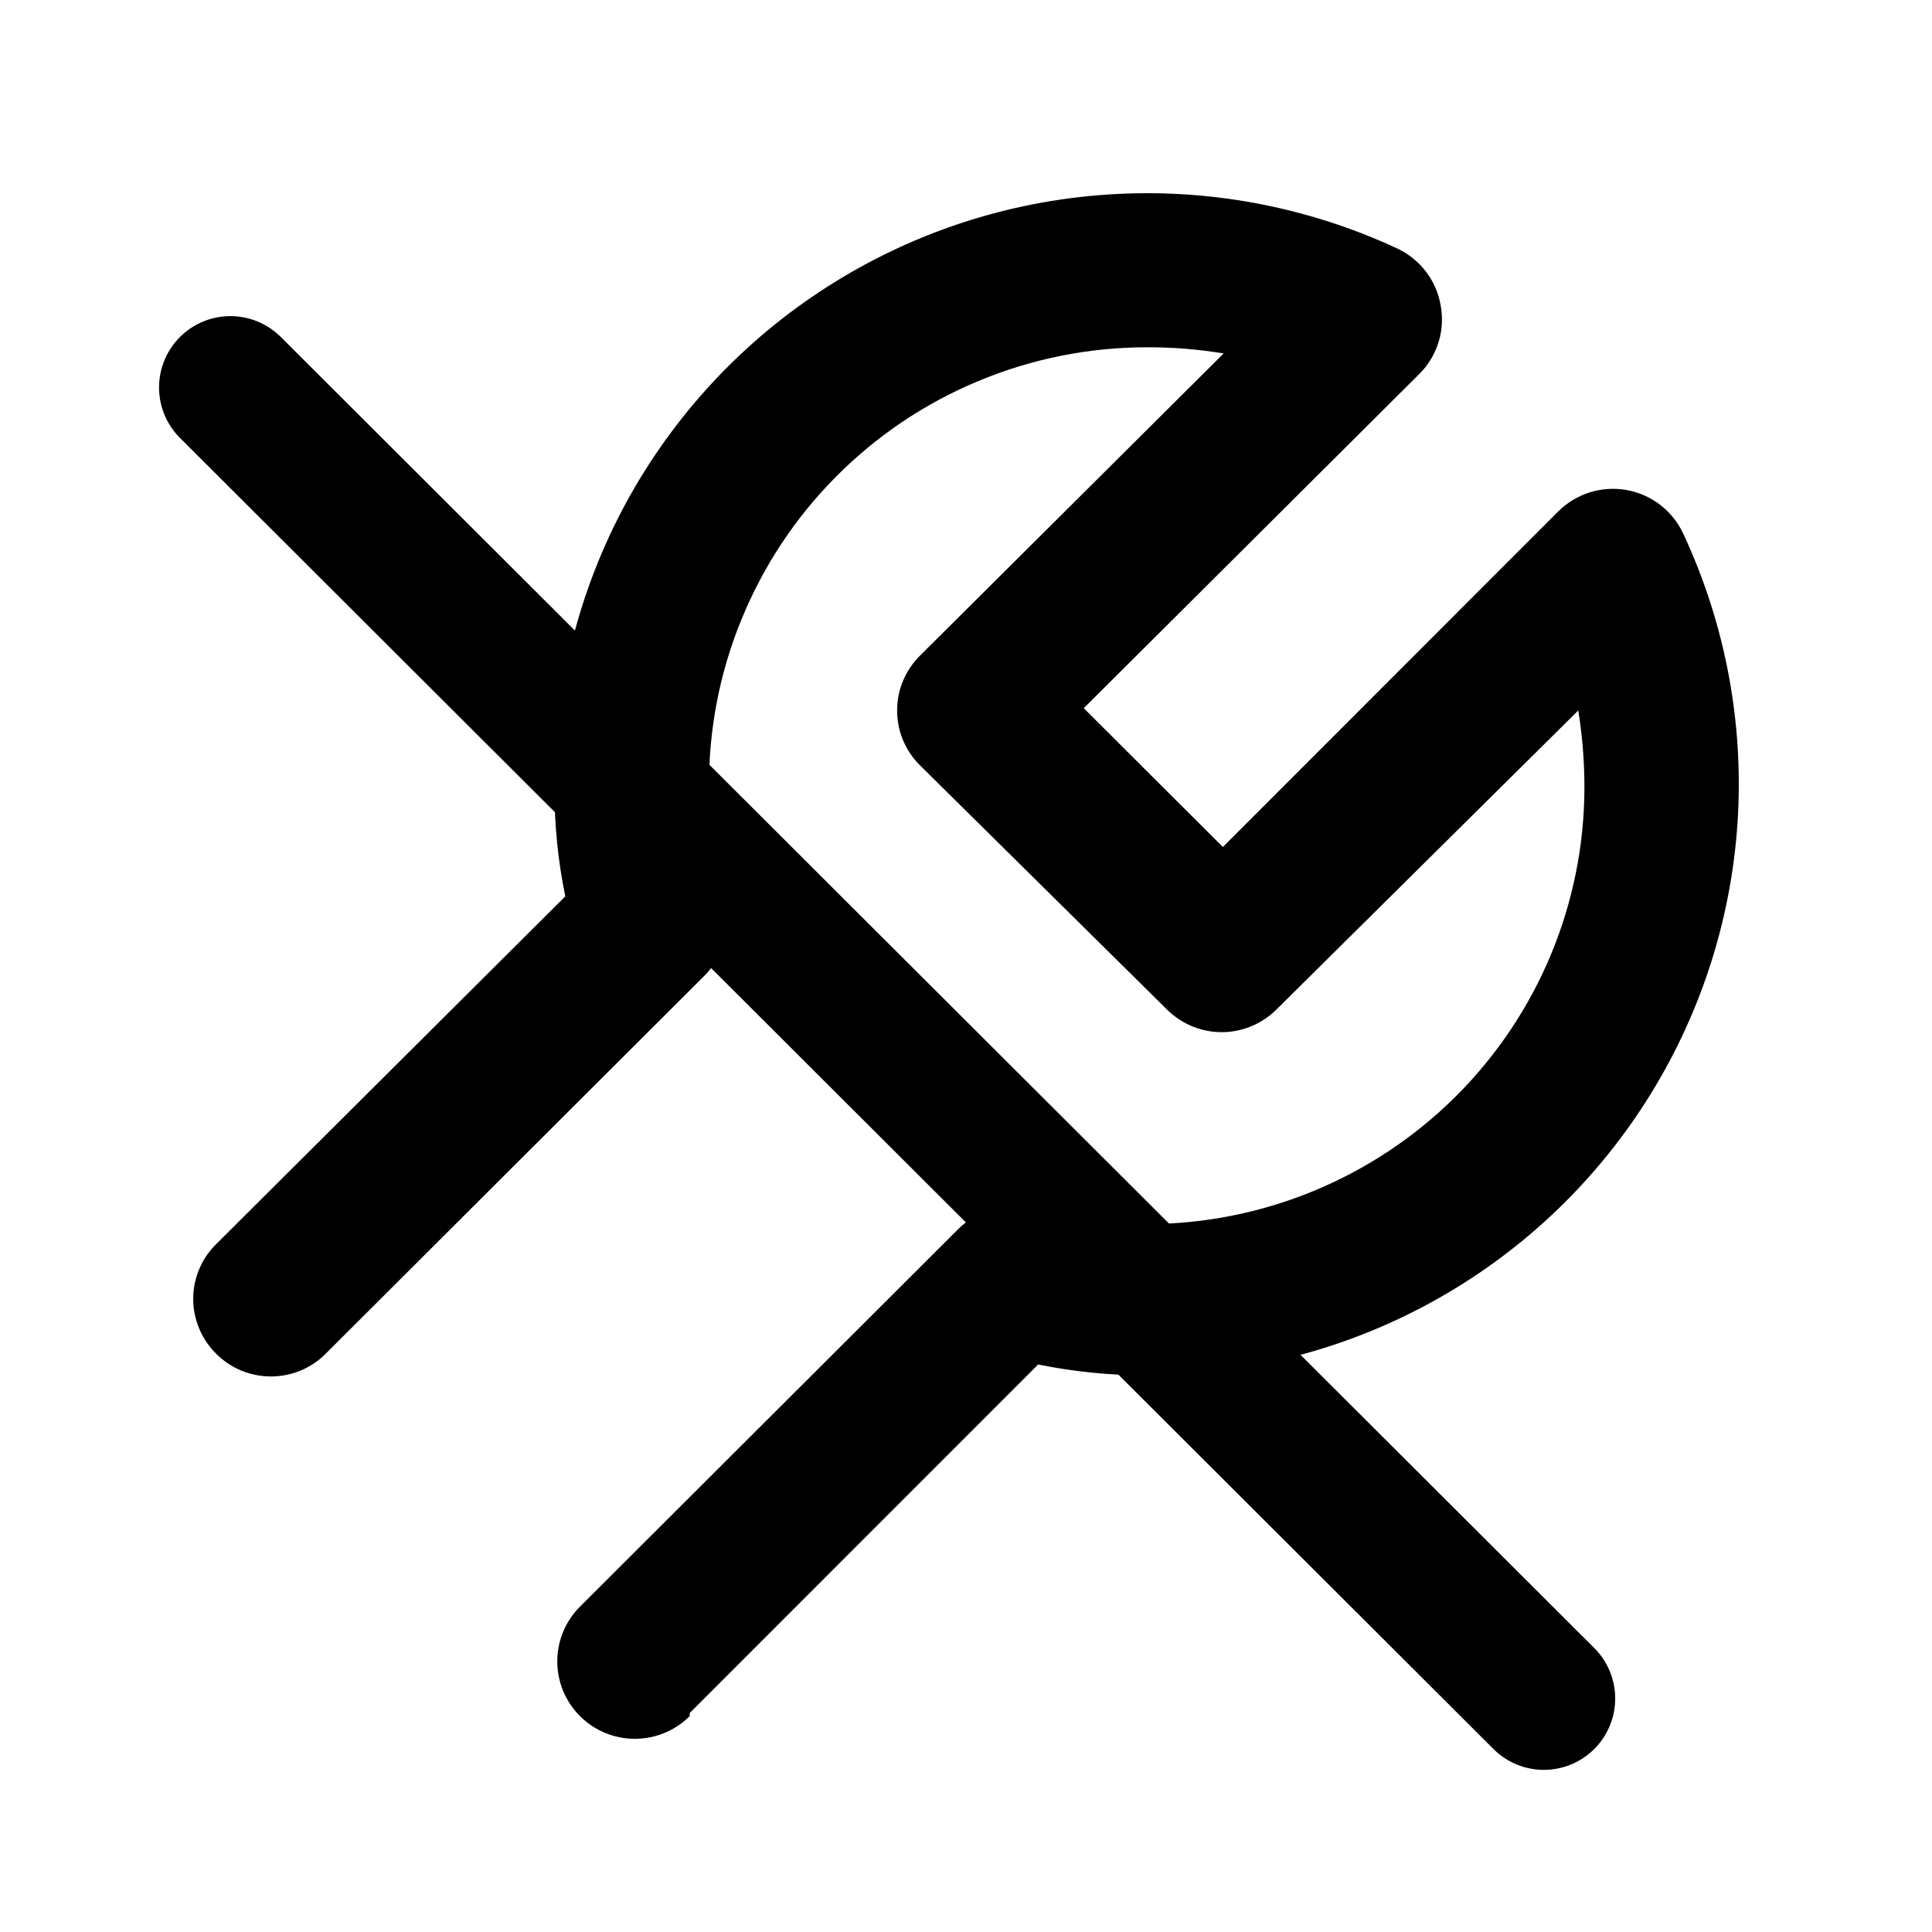 <svg width="20" height="20" viewBox="0 0 20 20" fill="none" xmlns="http://www.w3.org/2000/svg">
<path d="M2.385 4.011L15.982 17.583" stroke="black" stroke-width="1.477" stroke-linecap="round"/>
<path d="M7.14 17.733L10.747 14.125C11.115 14.2 11.491 14.238 11.867 14.237C12.898 14.236 13.913 13.977 14.817 13.481C15.721 12.986 16.485 12.271 17.039 11.403C17.593 10.535 17.919 9.542 17.987 8.515C18.054 7.487 17.861 6.46 17.426 5.527C17.372 5.409 17.29 5.306 17.186 5.226C17.083 5.147 16.962 5.094 16.834 5.072C16.707 5.05 16.577 5.059 16.454 5.098C16.332 5.137 16.221 5.204 16.13 5.295L12.659 8.768L11.219 7.331L14.698 3.866C14.788 3.775 14.854 3.664 14.892 3.541C14.93 3.419 14.937 3.29 14.914 3.164C14.893 3.037 14.841 2.916 14.763 2.814C14.685 2.711 14.583 2.628 14.466 2.573C13.528 2.137 12.495 1.944 11.463 2.014C10.431 2.083 9.433 2.412 8.562 2.97C7.691 3.527 6.976 4.296 6.482 5.203C5.989 6.111 5.733 7.129 5.74 8.161C5.739 8.537 5.776 8.911 5.852 9.279L2.237 12.88C2.162 12.954 2.102 13.042 2.062 13.139C2.021 13.237 2 13.341 2 13.446C2 13.552 2.021 13.656 2.062 13.753C2.102 13.851 2.162 13.939 2.237 14.013C2.311 14.088 2.399 14.147 2.497 14.188C2.594 14.228 2.699 14.249 2.804 14.249C2.91 14.249 3.015 14.228 3.112 14.188C3.21 14.147 3.298 14.088 3.372 14.013L7.292 10.101C7.389 10.004 7.459 9.882 7.496 9.749C7.532 9.617 7.534 9.476 7.5 9.343C7.396 8.957 7.342 8.56 7.34 8.161C7.334 7.564 7.447 6.972 7.673 6.419C7.898 5.866 8.23 5.362 8.651 4.938C9.072 4.513 9.572 4.176 10.124 3.946C10.676 3.715 11.268 3.596 11.867 3.595C12.135 3.594 12.402 3.615 12.667 3.659L9.523 6.788C9.448 6.862 9.389 6.951 9.348 7.048C9.307 7.145 9.287 7.25 9.287 7.355C9.287 7.46 9.307 7.565 9.348 7.662C9.389 7.759 9.448 7.848 9.523 7.922L12.091 10.461C12.24 10.604 12.439 10.685 12.647 10.685C12.854 10.685 13.053 10.604 13.203 10.461L16.338 7.355C16.381 7.619 16.402 7.886 16.402 8.153C16.4 9.353 15.921 10.502 15.071 11.349C14.22 12.196 13.068 12.672 11.867 12.672C11.467 12.669 11.069 12.616 10.683 12.512C10.549 12.479 10.409 12.48 10.276 12.516C10.143 12.553 10.021 12.623 9.923 12.72L6.004 16.632C5.853 16.782 5.769 16.986 5.769 17.198C5.769 17.411 5.853 17.615 6.004 17.765C6.154 17.916 6.359 18 6.572 18C6.785 18 6.989 17.916 7.14 17.765V17.733Z" fill="black"/>
</svg>
